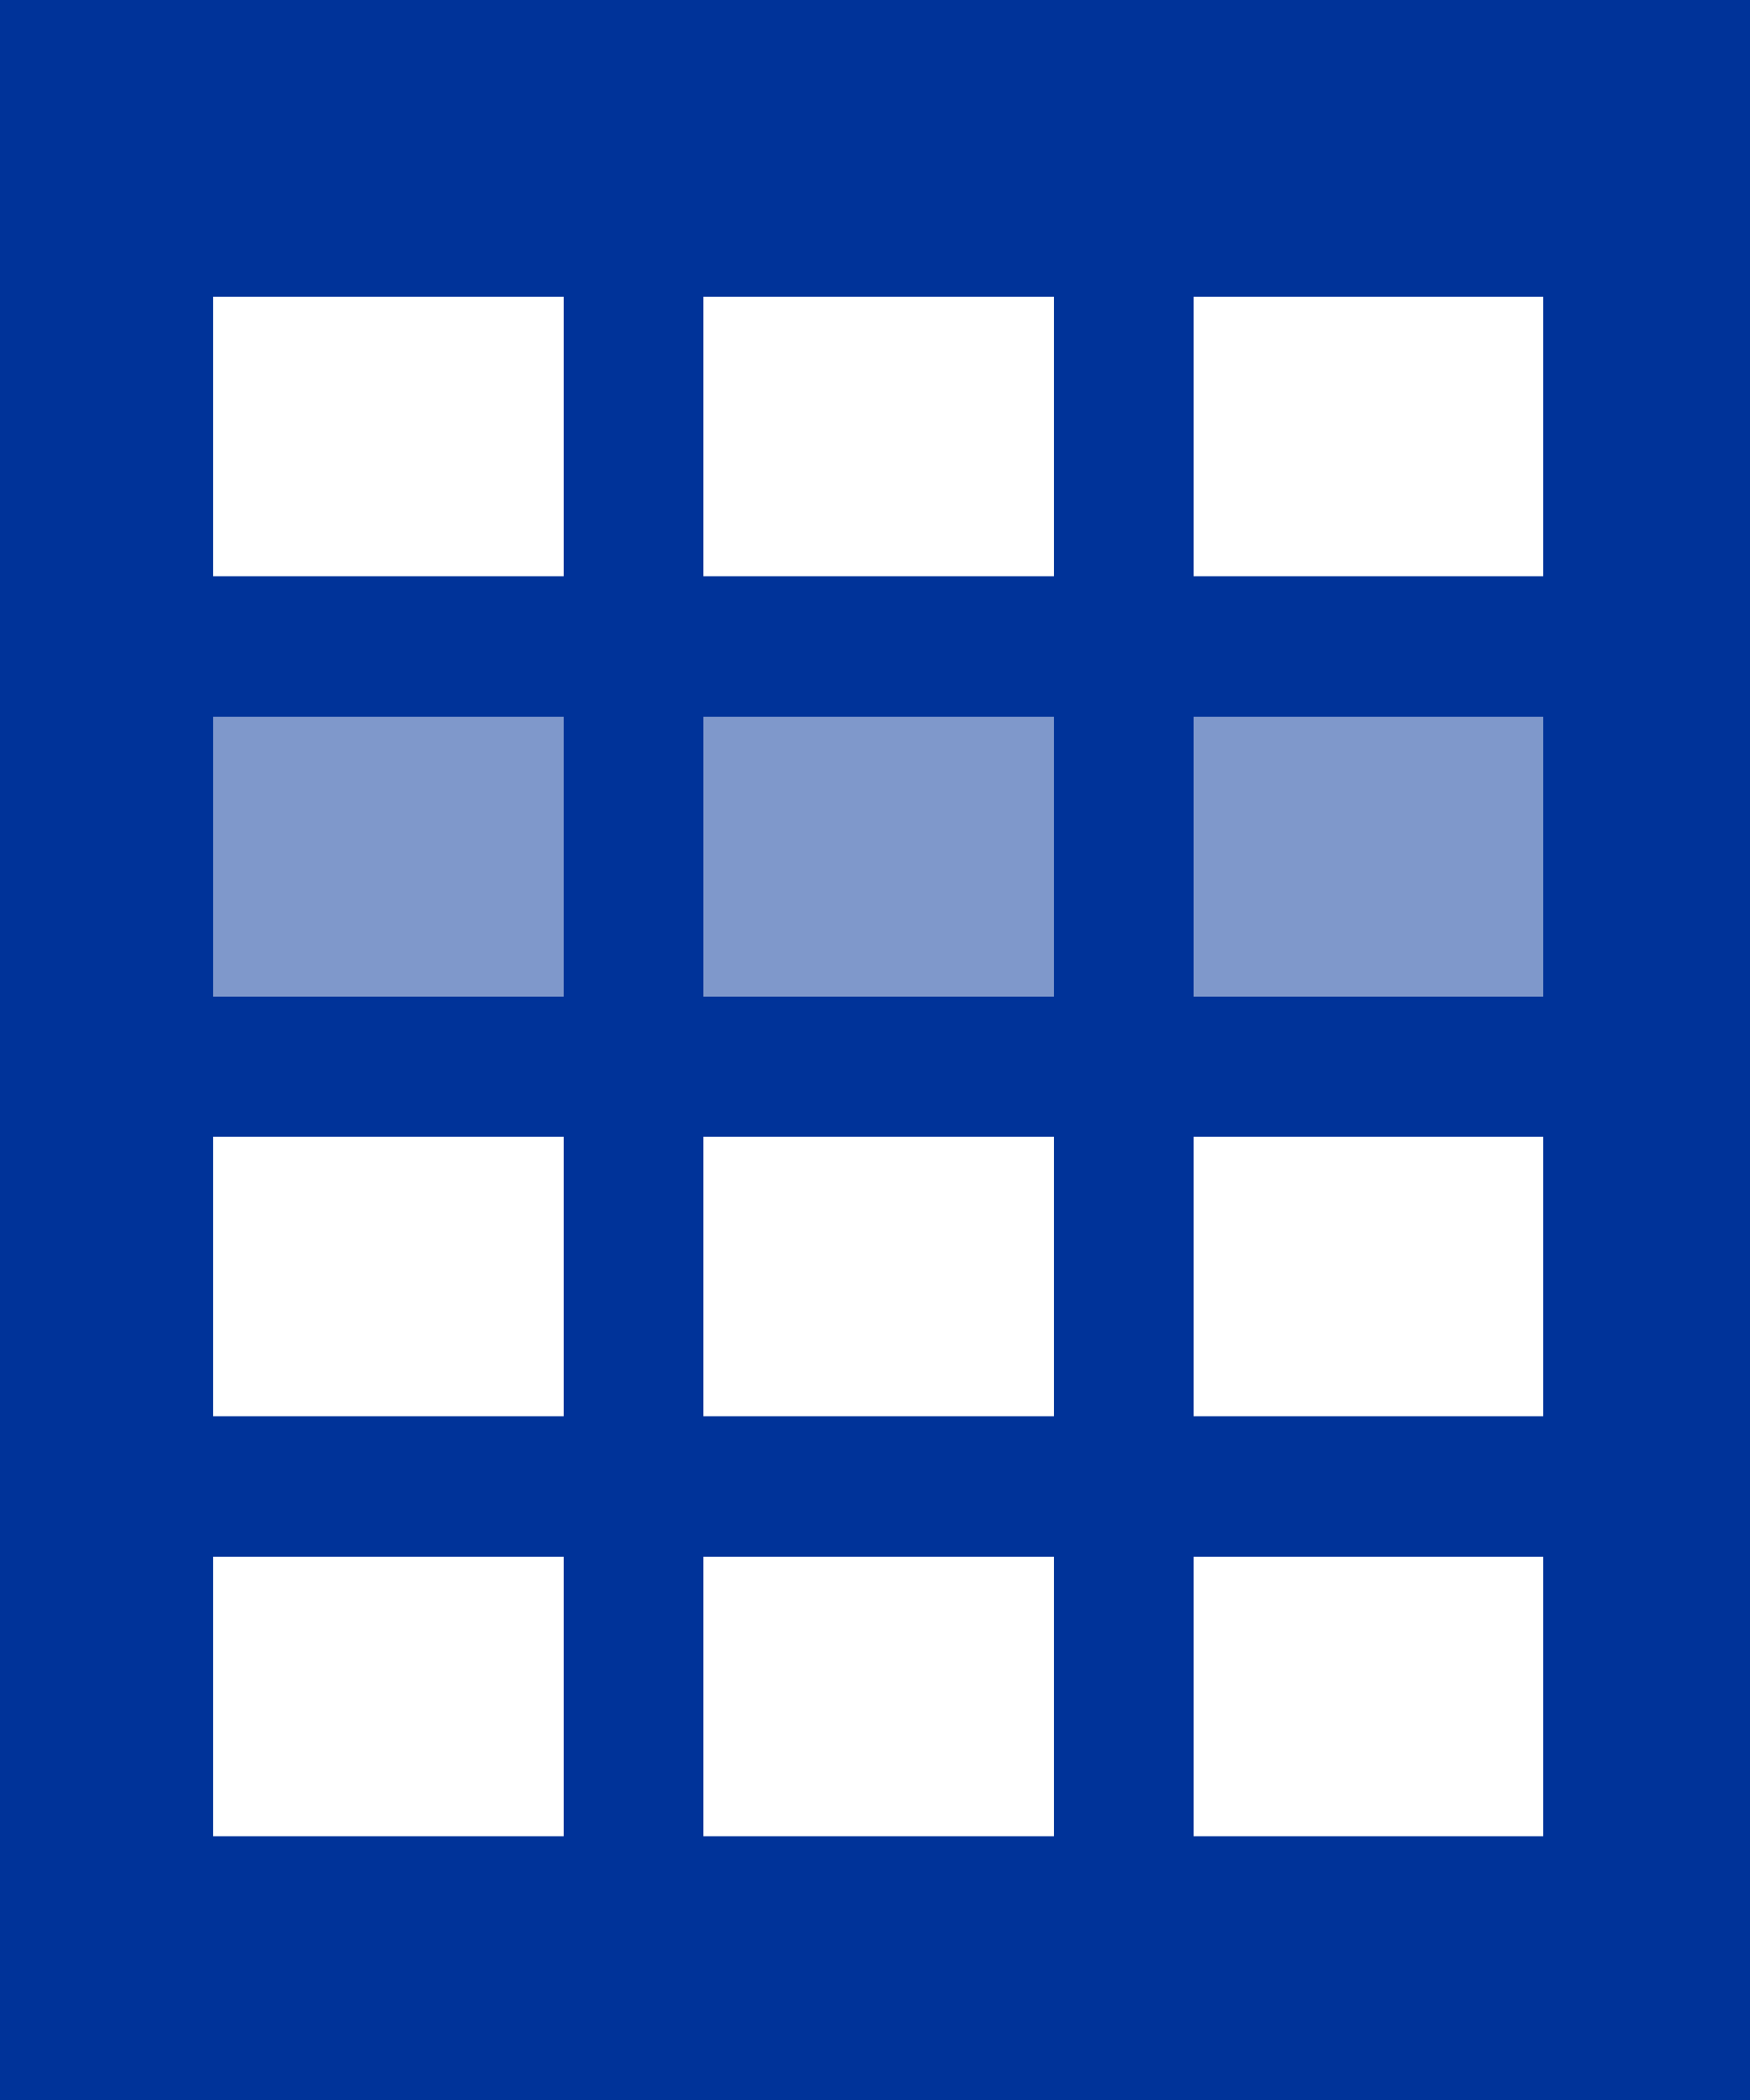 <?xml version="1.0" encoding="UTF-8"?>
<!DOCTYPE svg  PUBLIC '-//W3C//DTD SVG 1.1//EN'  'http://www.w3.org/Graphics/SVG/1.1/DTD/svg11.dtd'>
<svg version="1.1" width="50" height="60" viewBox="0 0 50 60" xmlns="http://www.w3.org/2000/svg">
<path d="m6.1 20.46h10v8h-10zm14 0h10v8h-10zm14 0h10v8h-10z" opacity=".5" fill="#003399"/>
<path d="M0,0V60H50V0ZM16.1,52.47H6.1v-8h10Zm0-12H6.1v-8h10Zm0-12H6.1v-8h10Zm0-12H6.1v-8h10Zm14,36h-10v-8h10Zm0-12h-10v-8h10Zm0-12h-10v-8h10Zm0-12h-10v-8h10Zm14,36h-10v-8h10Zm0-12h-10v-8h10Zm0-12h-10v-8h10Zm0-12h-10v-8h10Z" fill="#003399"/>
</svg>

